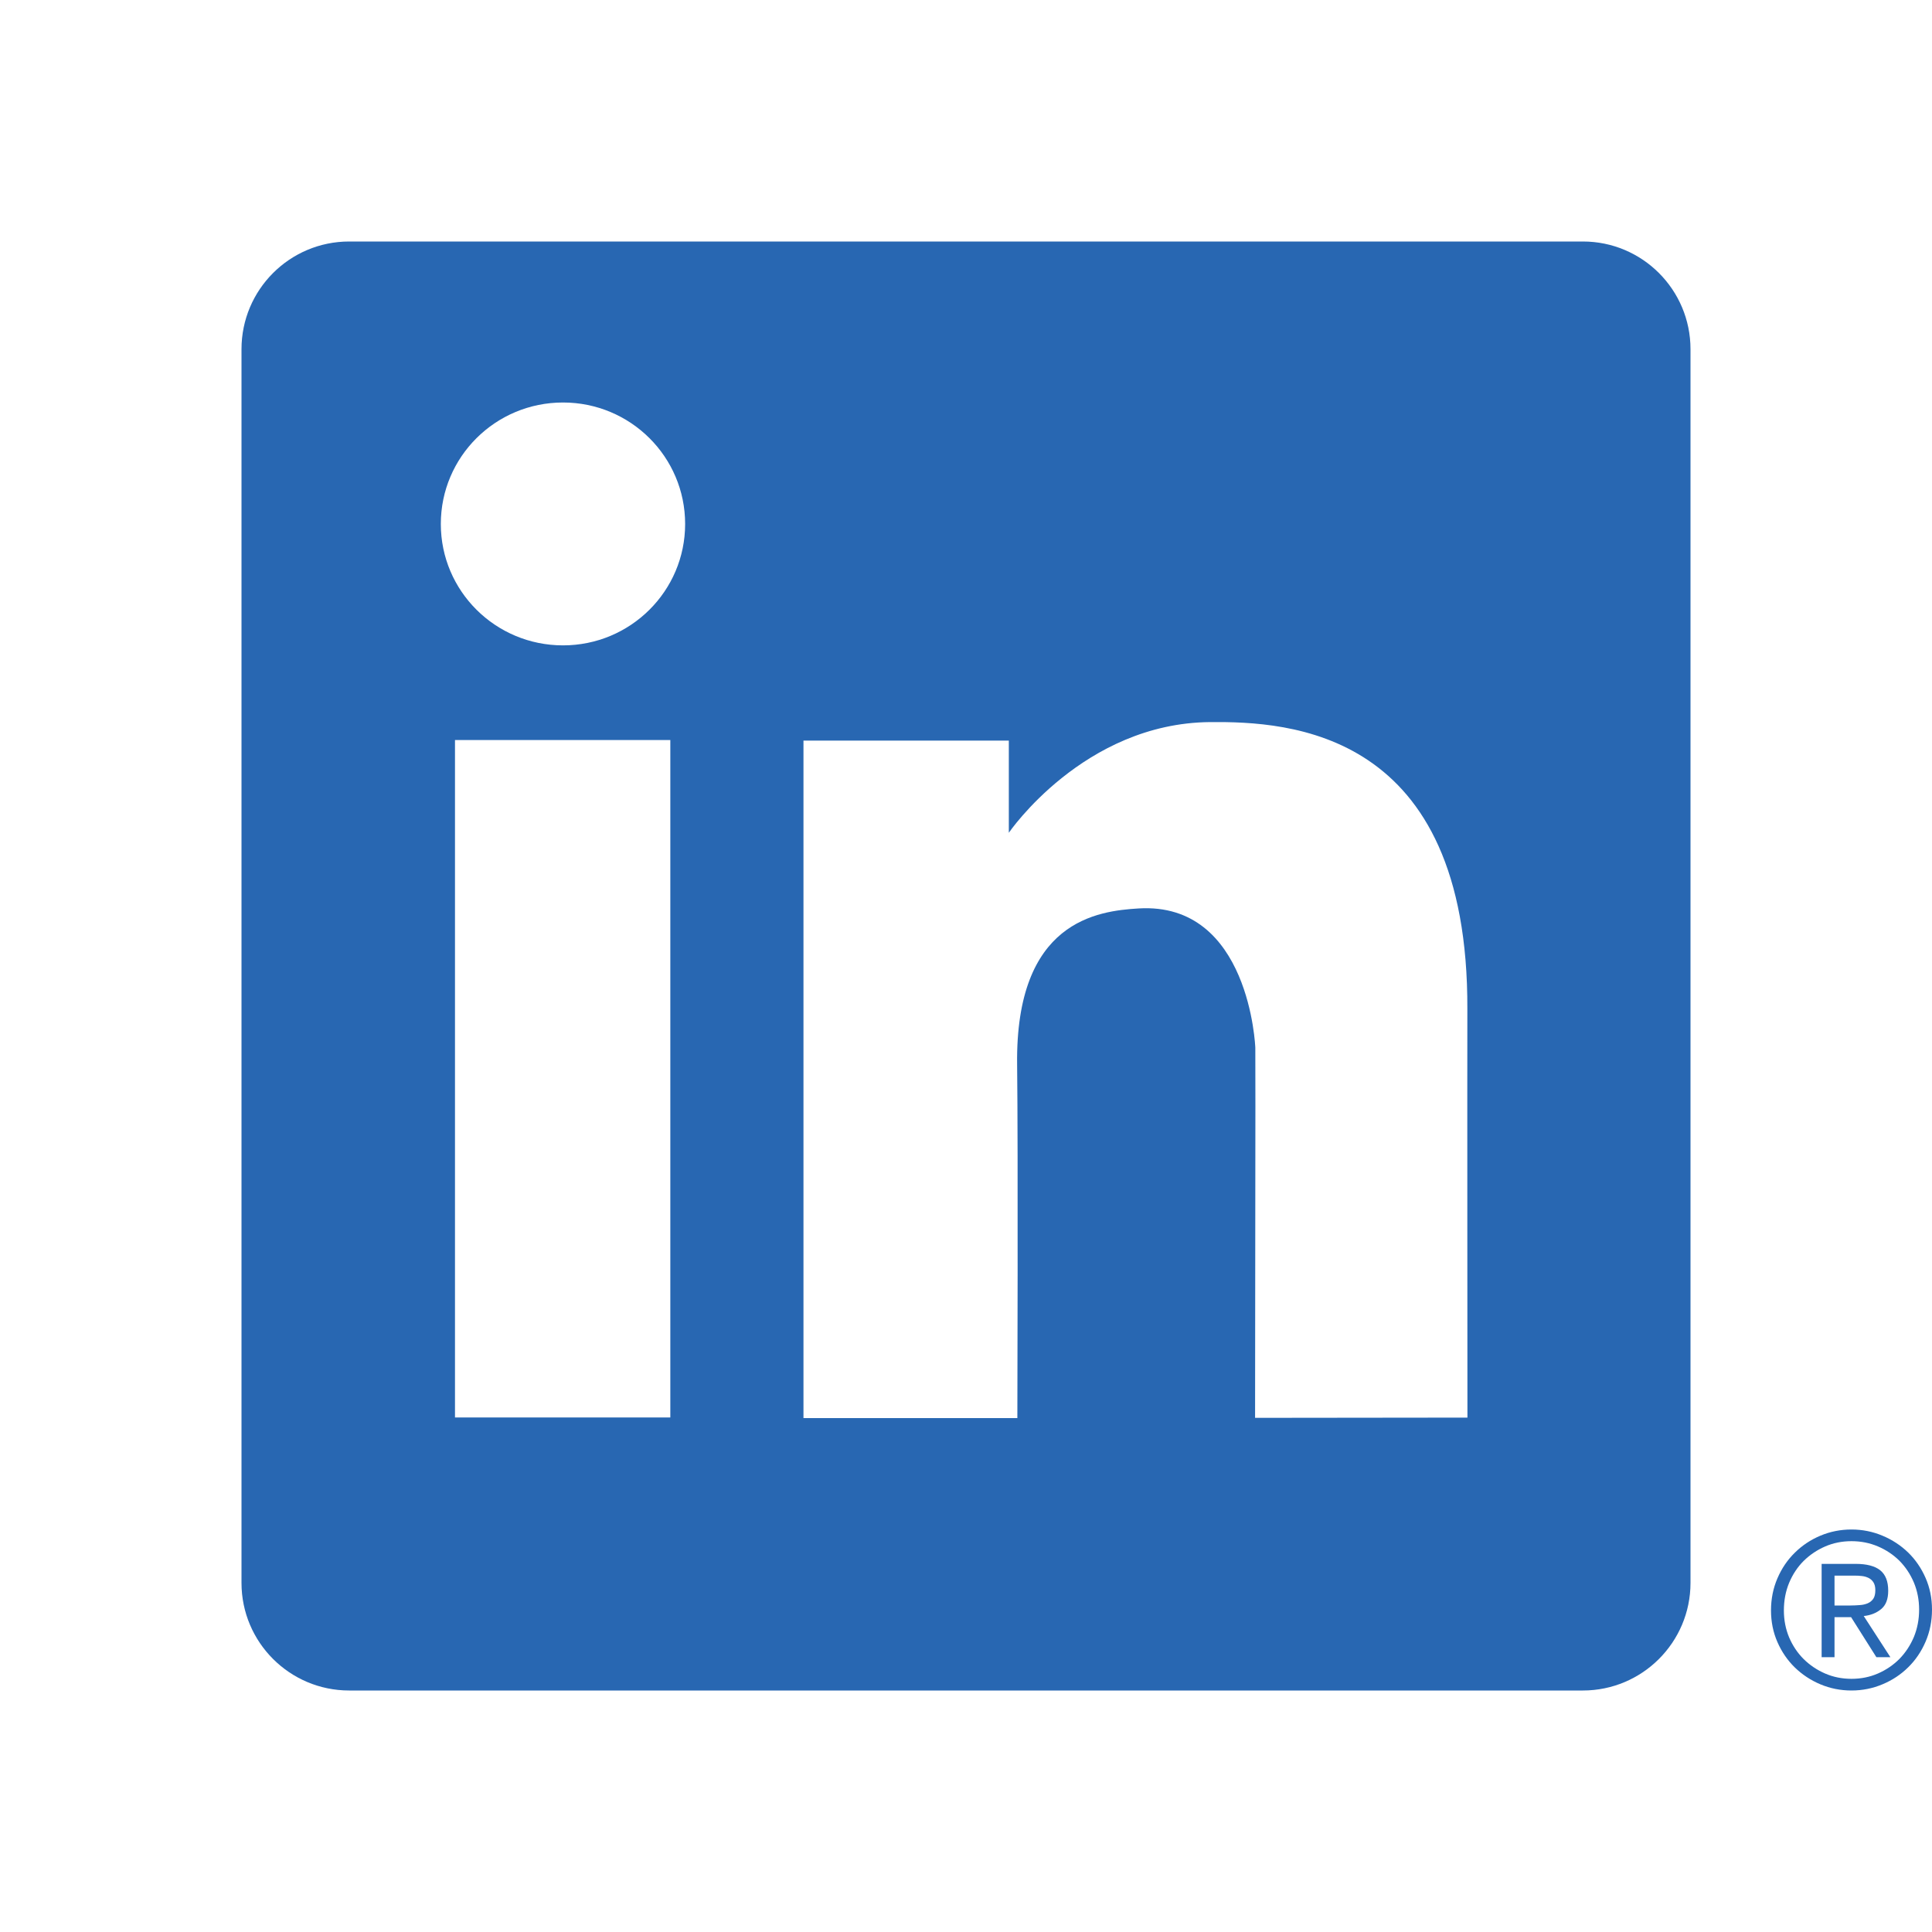 <svg width="24" height="24" viewBox="0 0 24 24" fill="none" xmlns="http://www.w3.org/2000/svg">
<path fill-rule="evenodd" clip-rule="evenodd" d="M4.338 3C3.599 3 3 3.599 3 4.338V19.663C3 20.401 3.599 21 4.338 21H19.663C20.401 21 21 20.401 21 19.663V4.338C21 3.599 20.401 3 19.663 3H4.338ZM6.994 8.017C7.832 8.017 8.511 7.342 8.511 6.509C8.511 5.675 7.832 5 6.994 5C6.155 5 5.476 5.675 5.476 6.509C5.476 7.342 6.155 8.017 6.994 8.017ZM5.652 9.193H8.327V17.608H5.652V9.193ZM12.532 9.2H9.981V17.616H12.638C12.638 17.616 12.648 14.292 12.635 13.225C12.613 11.438 13.636 11.316 14.144 11.285C15.527 11.201 15.594 13.016 15.594 13.016L15.595 13.74L15.591 17.613L18.229 17.61C18.229 17.61 18.226 13.132 18.228 12.537C18.242 9.063 16.006 8.962 15.032 8.97C13.46 8.983 12.532 10.345 12.532 10.345V9.2Z" fill="#2867B2"/>
<path fill-rule="evenodd" clip-rule="evenodd" d="M23.385 20.923C23.264 20.974 23.135 21 23 21C22.863 21 22.734 20.974 22.613 20.923C22.492 20.872 22.387 20.802 22.296 20.714C22.205 20.625 22.133 20.52 22.08 20.399C22.027 20.278 22 20.147 22 20.005C22 19.862 22.027 19.729 22.08 19.606C22.133 19.483 22.205 19.377 22.296 19.288C22.387 19.198 22.492 19.128 22.613 19.077C22.734 19.026 22.863 19 23 19C23.135 19 23.264 19.026 23.385 19.077C23.507 19.128 23.613 19.198 23.704 19.286C23.795 19.375 23.867 19.48 23.92 19.601C23.973 19.722 24 19.853 24 19.995C24 20.138 23.973 20.271 23.92 20.394C23.867 20.517 23.795 20.623 23.704 20.712C23.613 20.802 23.507 20.872 23.385 20.923ZM22.672 20.789C22.773 20.833 22.883 20.855 23 20.855C23.117 20.855 23.227 20.833 23.328 20.789C23.429 20.745 23.518 20.685 23.595 20.608C23.671 20.53 23.731 20.439 23.775 20.335C23.818 20.23 23.84 20.116 23.84 19.995C23.84 19.875 23.818 19.762 23.775 19.659C23.731 19.555 23.671 19.465 23.595 19.388C23.518 19.312 23.429 19.253 23.328 19.21C23.227 19.167 23.117 19.145 23 19.145C22.883 19.145 22.773 19.167 22.672 19.211C22.571 19.255 22.482 19.315 22.405 19.391C22.329 19.467 22.269 19.558 22.225 19.663C22.182 19.767 22.16 19.882 22.16 20.005C22.16 20.125 22.182 20.237 22.225 20.34C22.269 20.443 22.329 20.533 22.405 20.609C22.482 20.685 22.571 20.745 22.672 20.789ZM22.789 20.586V20.089H22.995L23.309 20.586H23.483L23.152 20.075C23.237 20.066 23.309 20.038 23.368 19.989C23.427 19.941 23.456 19.865 23.456 19.761C23.456 19.644 23.423 19.56 23.357 19.507C23.292 19.454 23.189 19.427 23.051 19.427H22.629V20.586H22.789ZM22.789 19.573V19.944H22.987C23.026 19.944 23.064 19.942 23.101 19.939C23.139 19.937 23.172 19.929 23.201 19.917C23.231 19.904 23.254 19.885 23.271 19.86C23.288 19.835 23.296 19.799 23.296 19.753C23.296 19.713 23.288 19.681 23.273 19.657C23.258 19.633 23.238 19.615 23.213 19.602C23.188 19.59 23.16 19.581 23.129 19.578C23.098 19.574 23.068 19.573 23.037 19.573H22.789Z" fill="#2867B2"/>
</svg>
